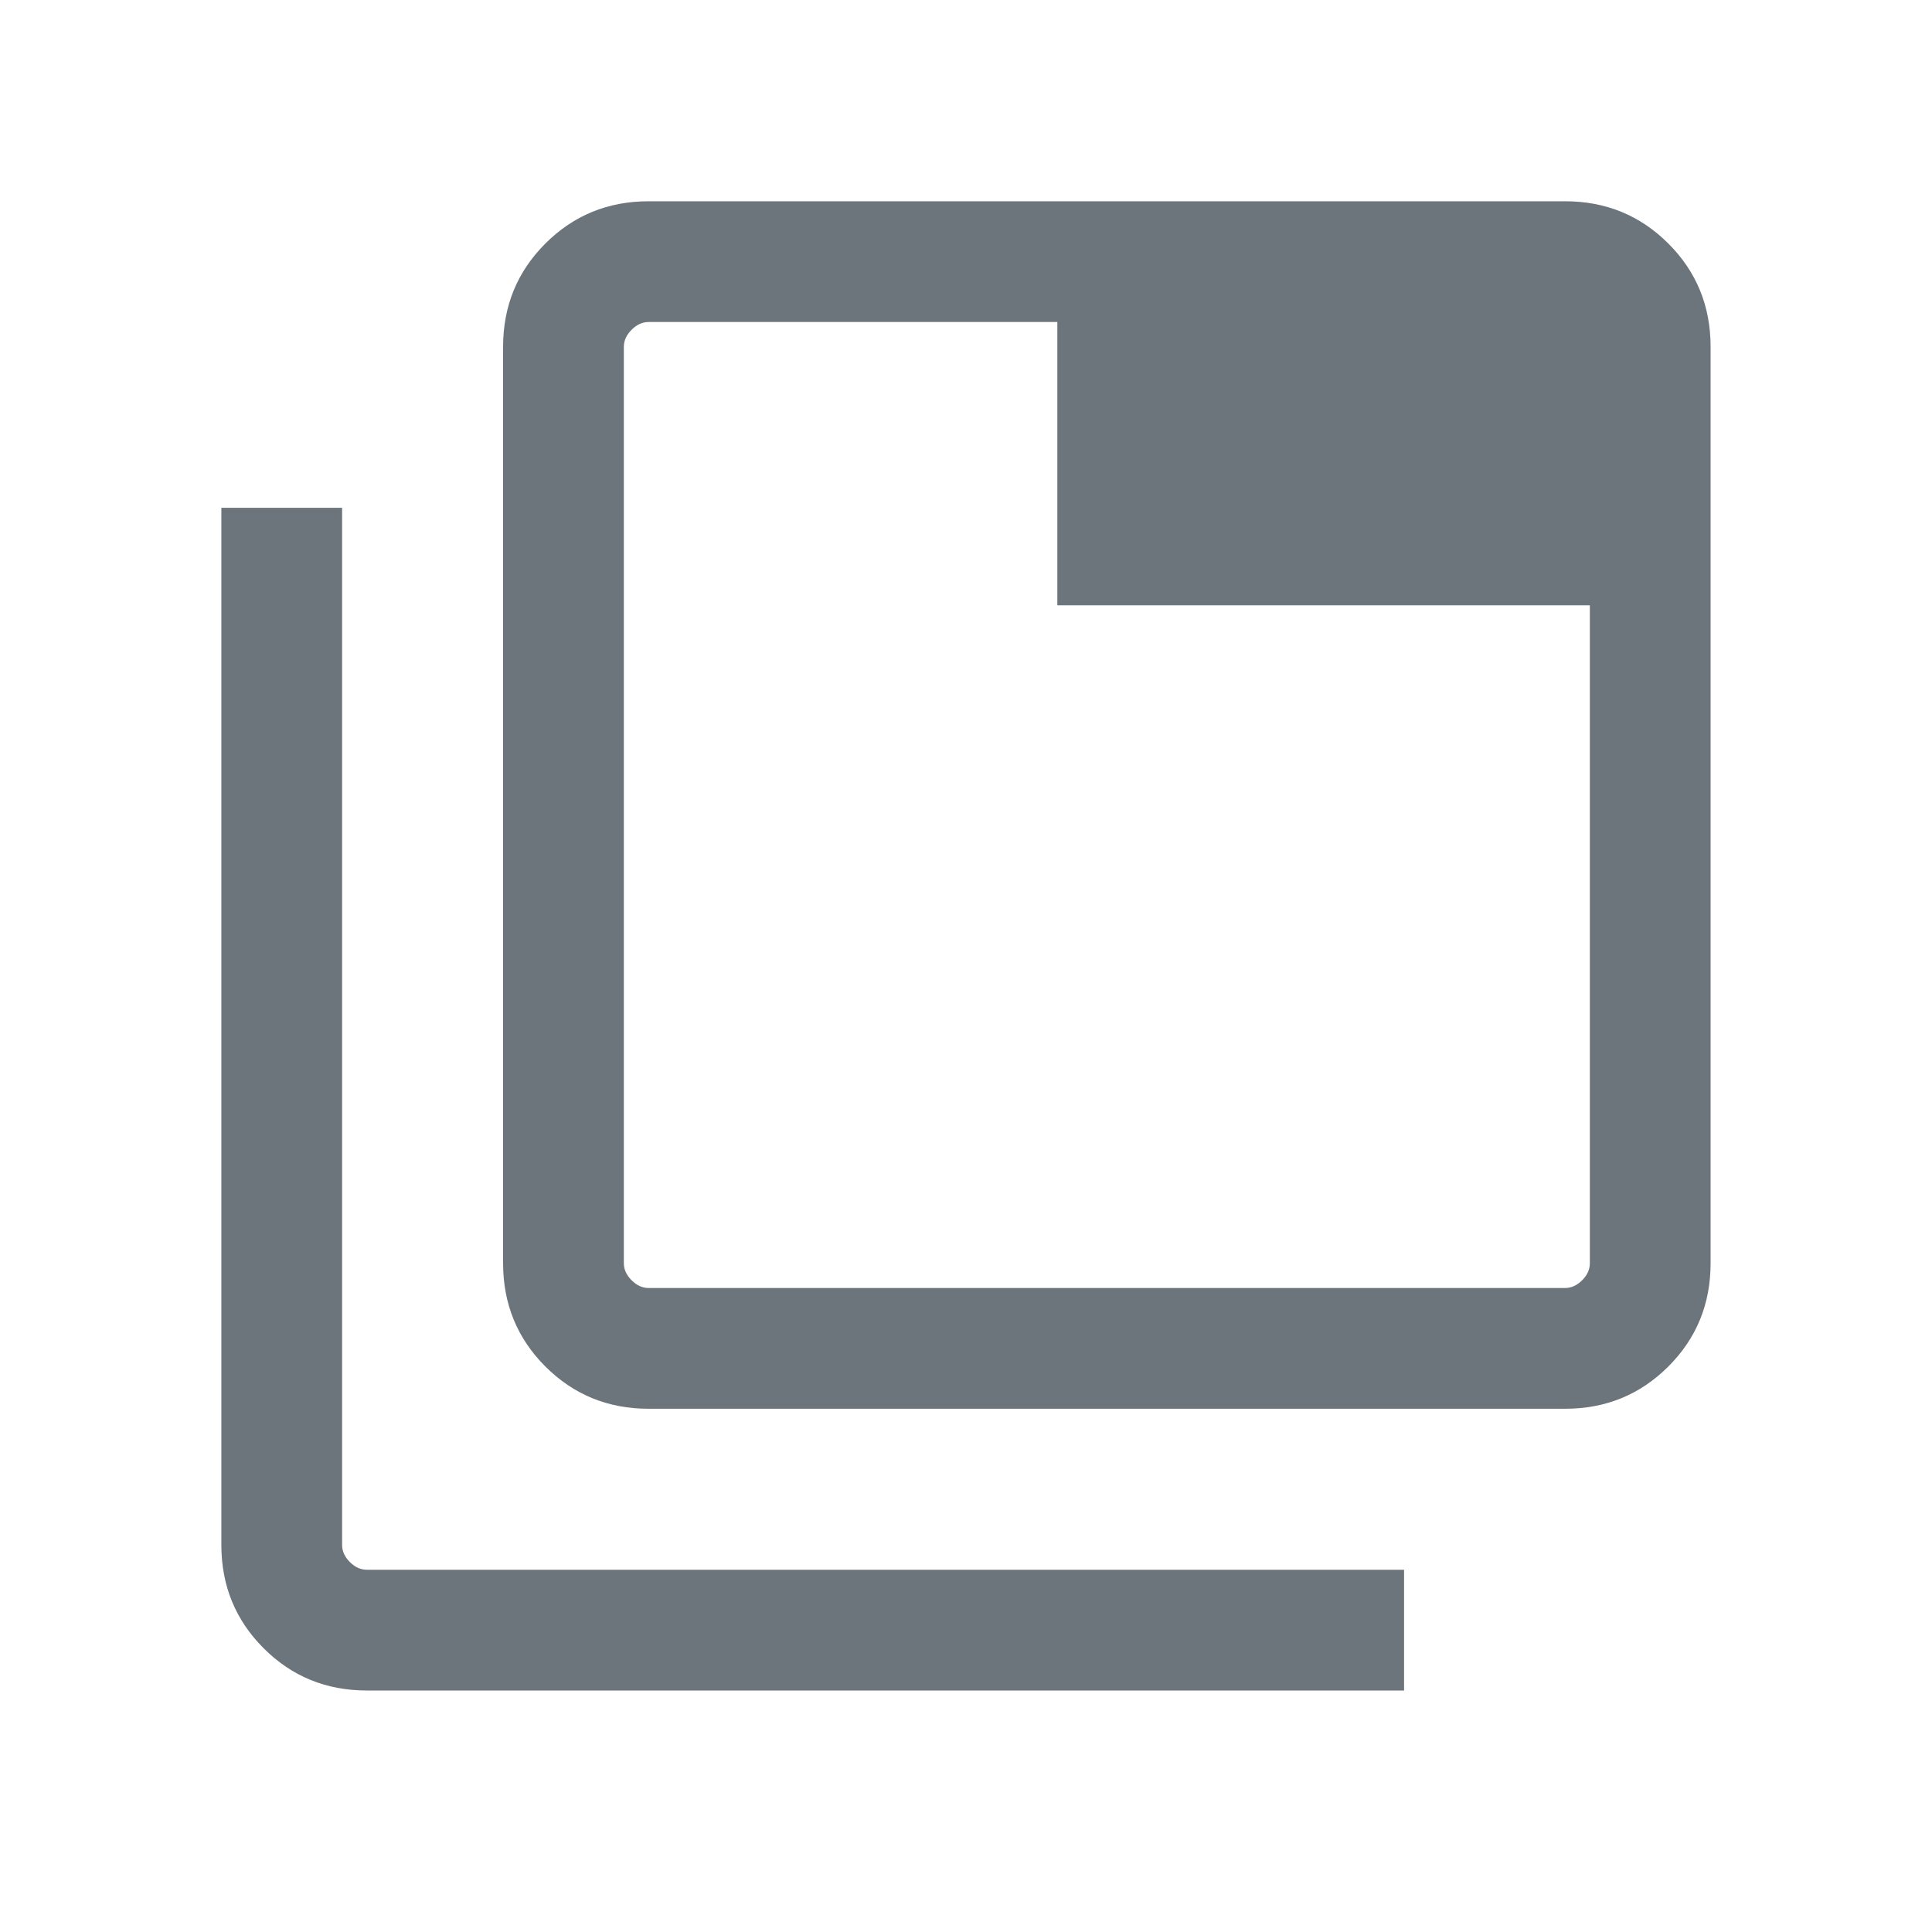 <svg xmlns="http://www.w3.org/2000/svg" fill="none" viewBox="0 0 40 40" height="40" width="40">
<path fill="#6D757C" d="M13.429 29.167C12.587 29.167 11.875 28.875 11.291 28.292C10.708 27.709 10.416 26.996 10.416 26.154V7.18C10.416 6.338 10.708 5.625 11.291 5.042C11.875 4.459 12.587 4.167 13.429 4.167H32.403C33.245 4.167 33.958 4.459 34.541 5.042C35.125 5.625 35.416 6.338 35.416 7.18V26.154C35.416 26.996 35.125 27.709 34.541 28.292C33.958 28.875 33.245 29.167 32.403 29.167H13.429ZM13.429 26.667H32.403C32.532 26.667 32.649 26.613 32.756 26.507C32.863 26.4 32.916 26.282 32.916 26.154V12.532H21.891V6.667H13.429C13.301 6.667 13.183 6.72 13.077 6.827C12.97 6.934 12.916 7.052 12.916 7.18V26.154C12.916 26.282 12.97 26.4 13.077 26.507C13.183 26.613 13.301 26.667 13.429 26.667ZM7.596 35C6.754 35 6.041 34.709 5.458 34.125C4.875 33.542 4.583 32.829 4.583 31.987V10.513H7.083V31.987C7.083 32.116 7.136 32.233 7.243 32.34C7.35 32.447 7.468 32.5 7.596 32.5H29.07V35H7.596Z"></path>
</svg>
